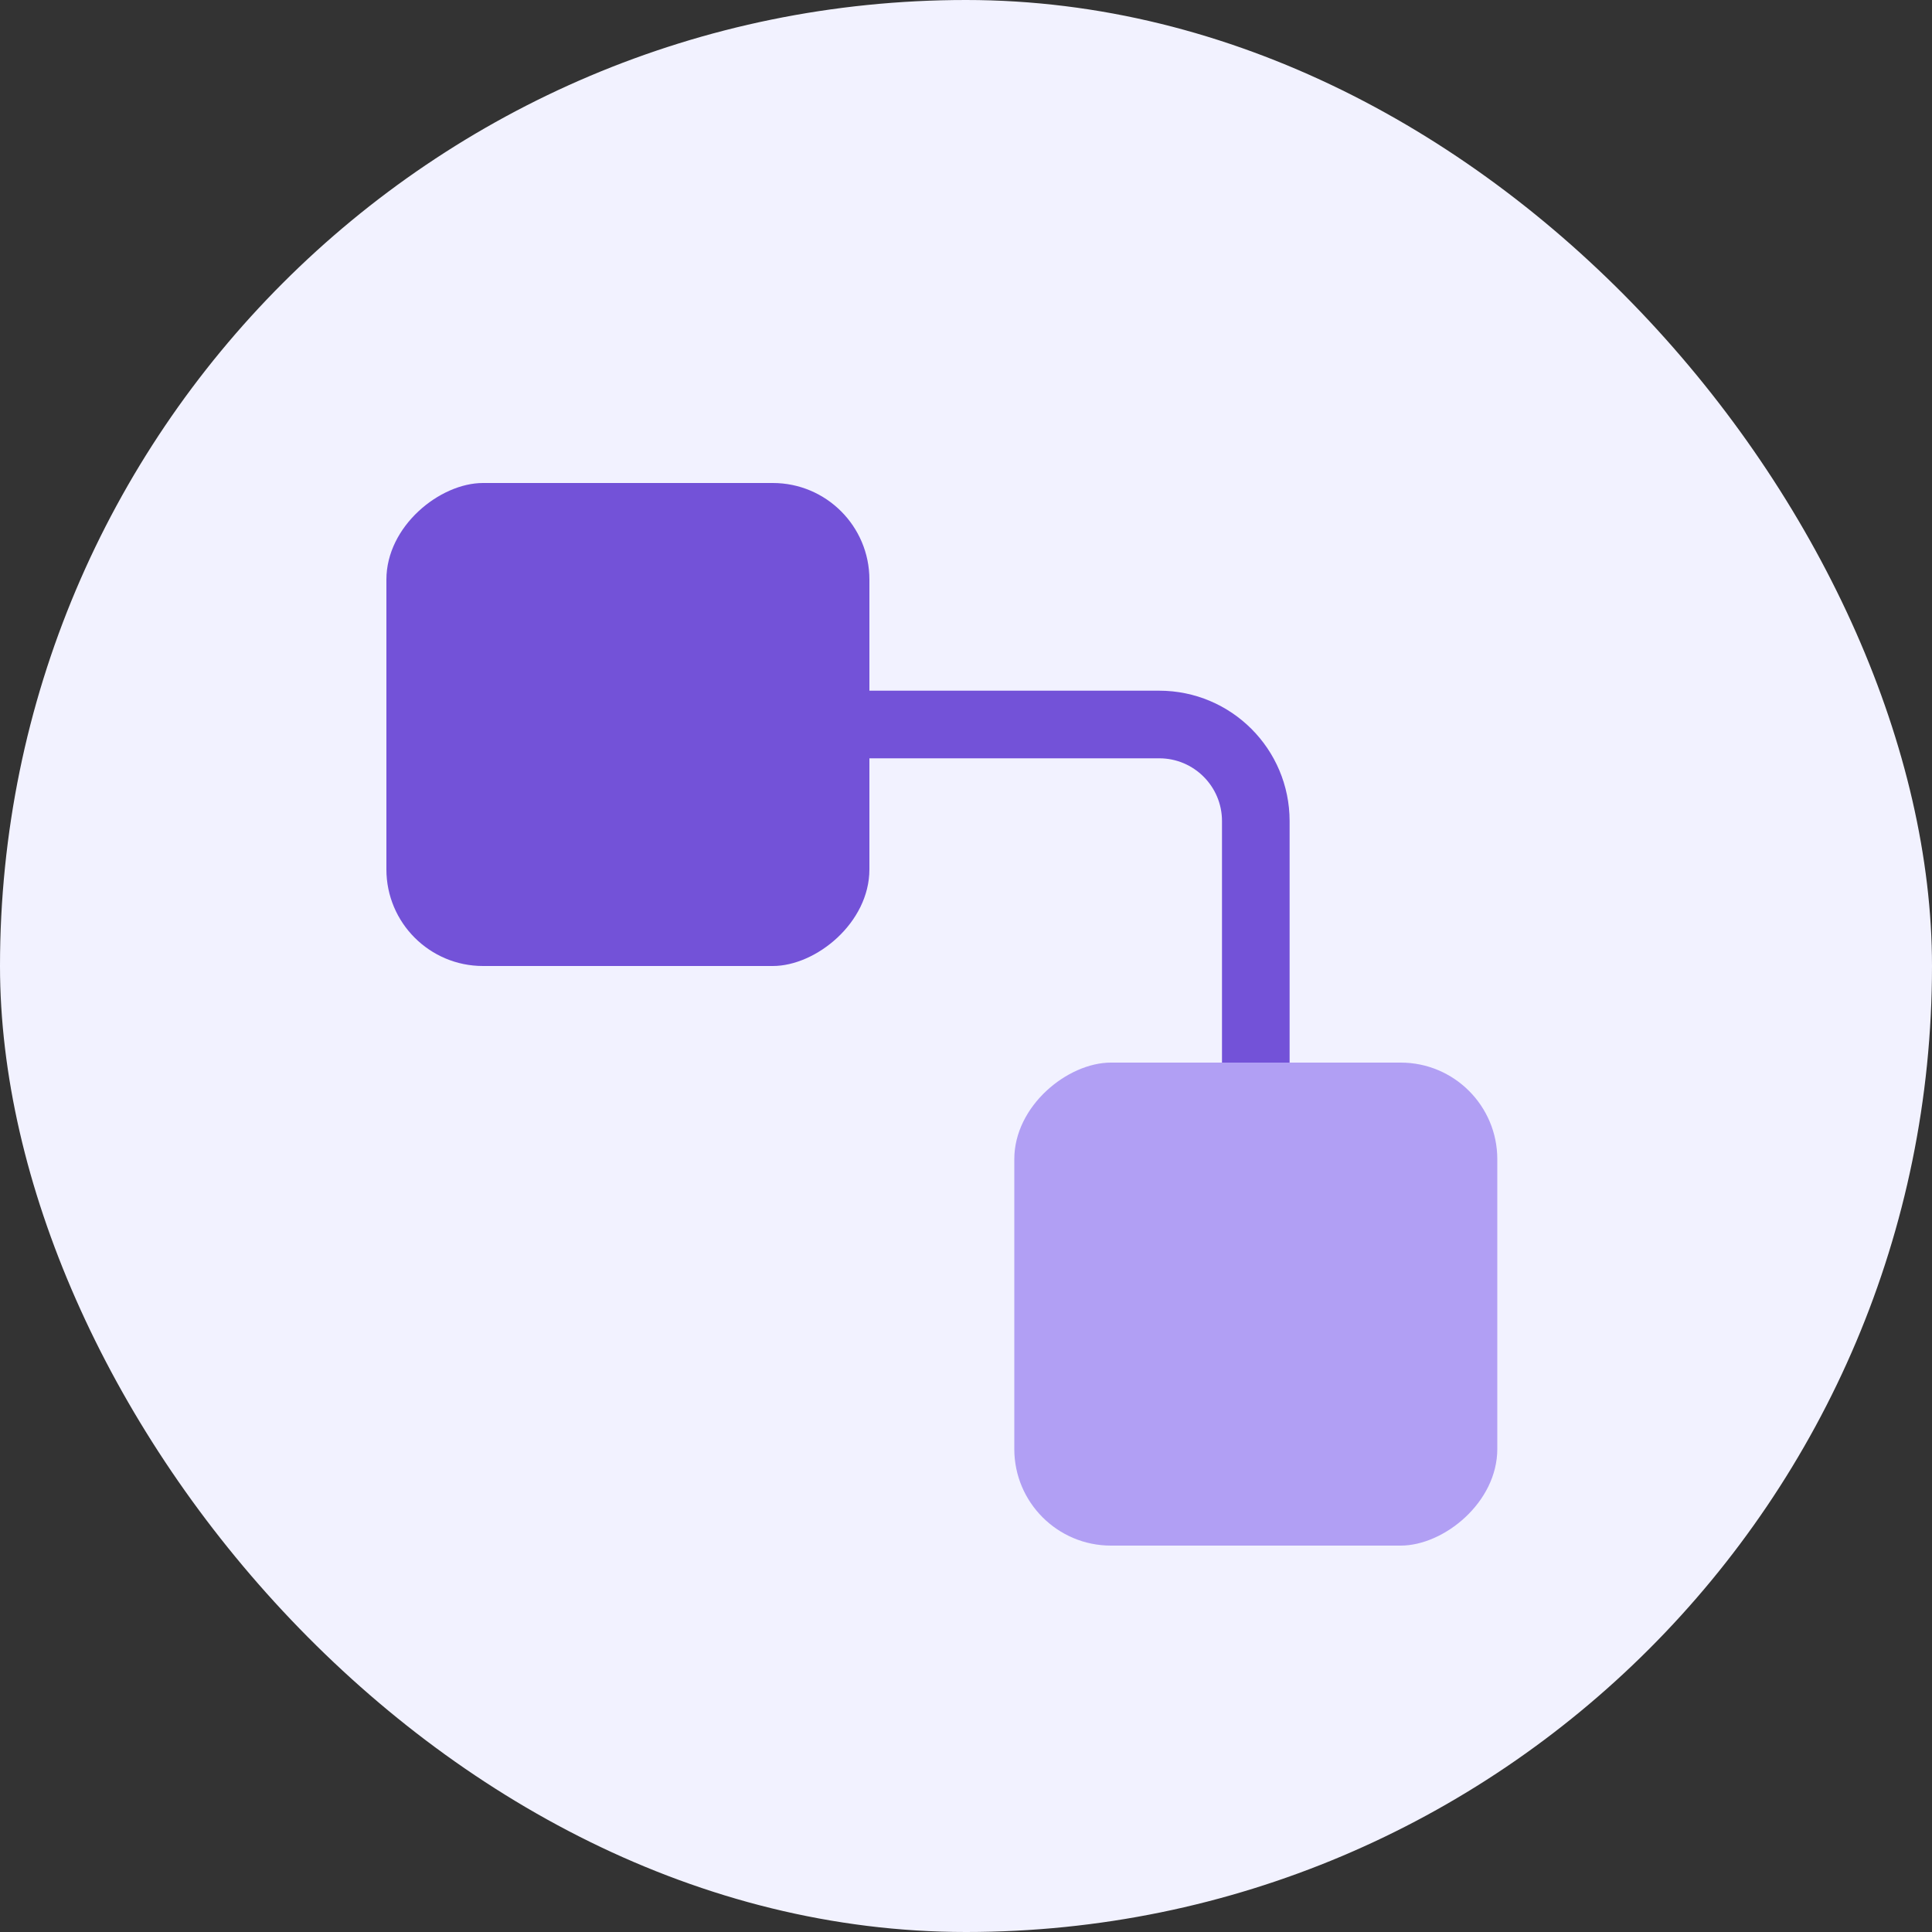 <svg width="40" height="40" viewBox="0 0 40 40" fill="none" xmlns="http://www.w3.org/2000/svg">
<rect x="0" y="0" width="40" height="40" fill="#333333" stroke="none"/>
<rect width="40" height="40" rx="20" fill="#F2F2FF"/>
<path d="M26 24L26 17C26 15.895 25.105 15 24 15L16 15" stroke="#7352D8" stroke-width="1.4"/>
<rect x="21" y="32" width="10" height="10" rx="2" transform="rotate(-90 21 32)" fill="#B19FF4"/>
<rect x="8" y="20" width="10" height="10" rx="2" transform="rotate(-90 8 20)" fill="#7352D8"/>
</svg>
